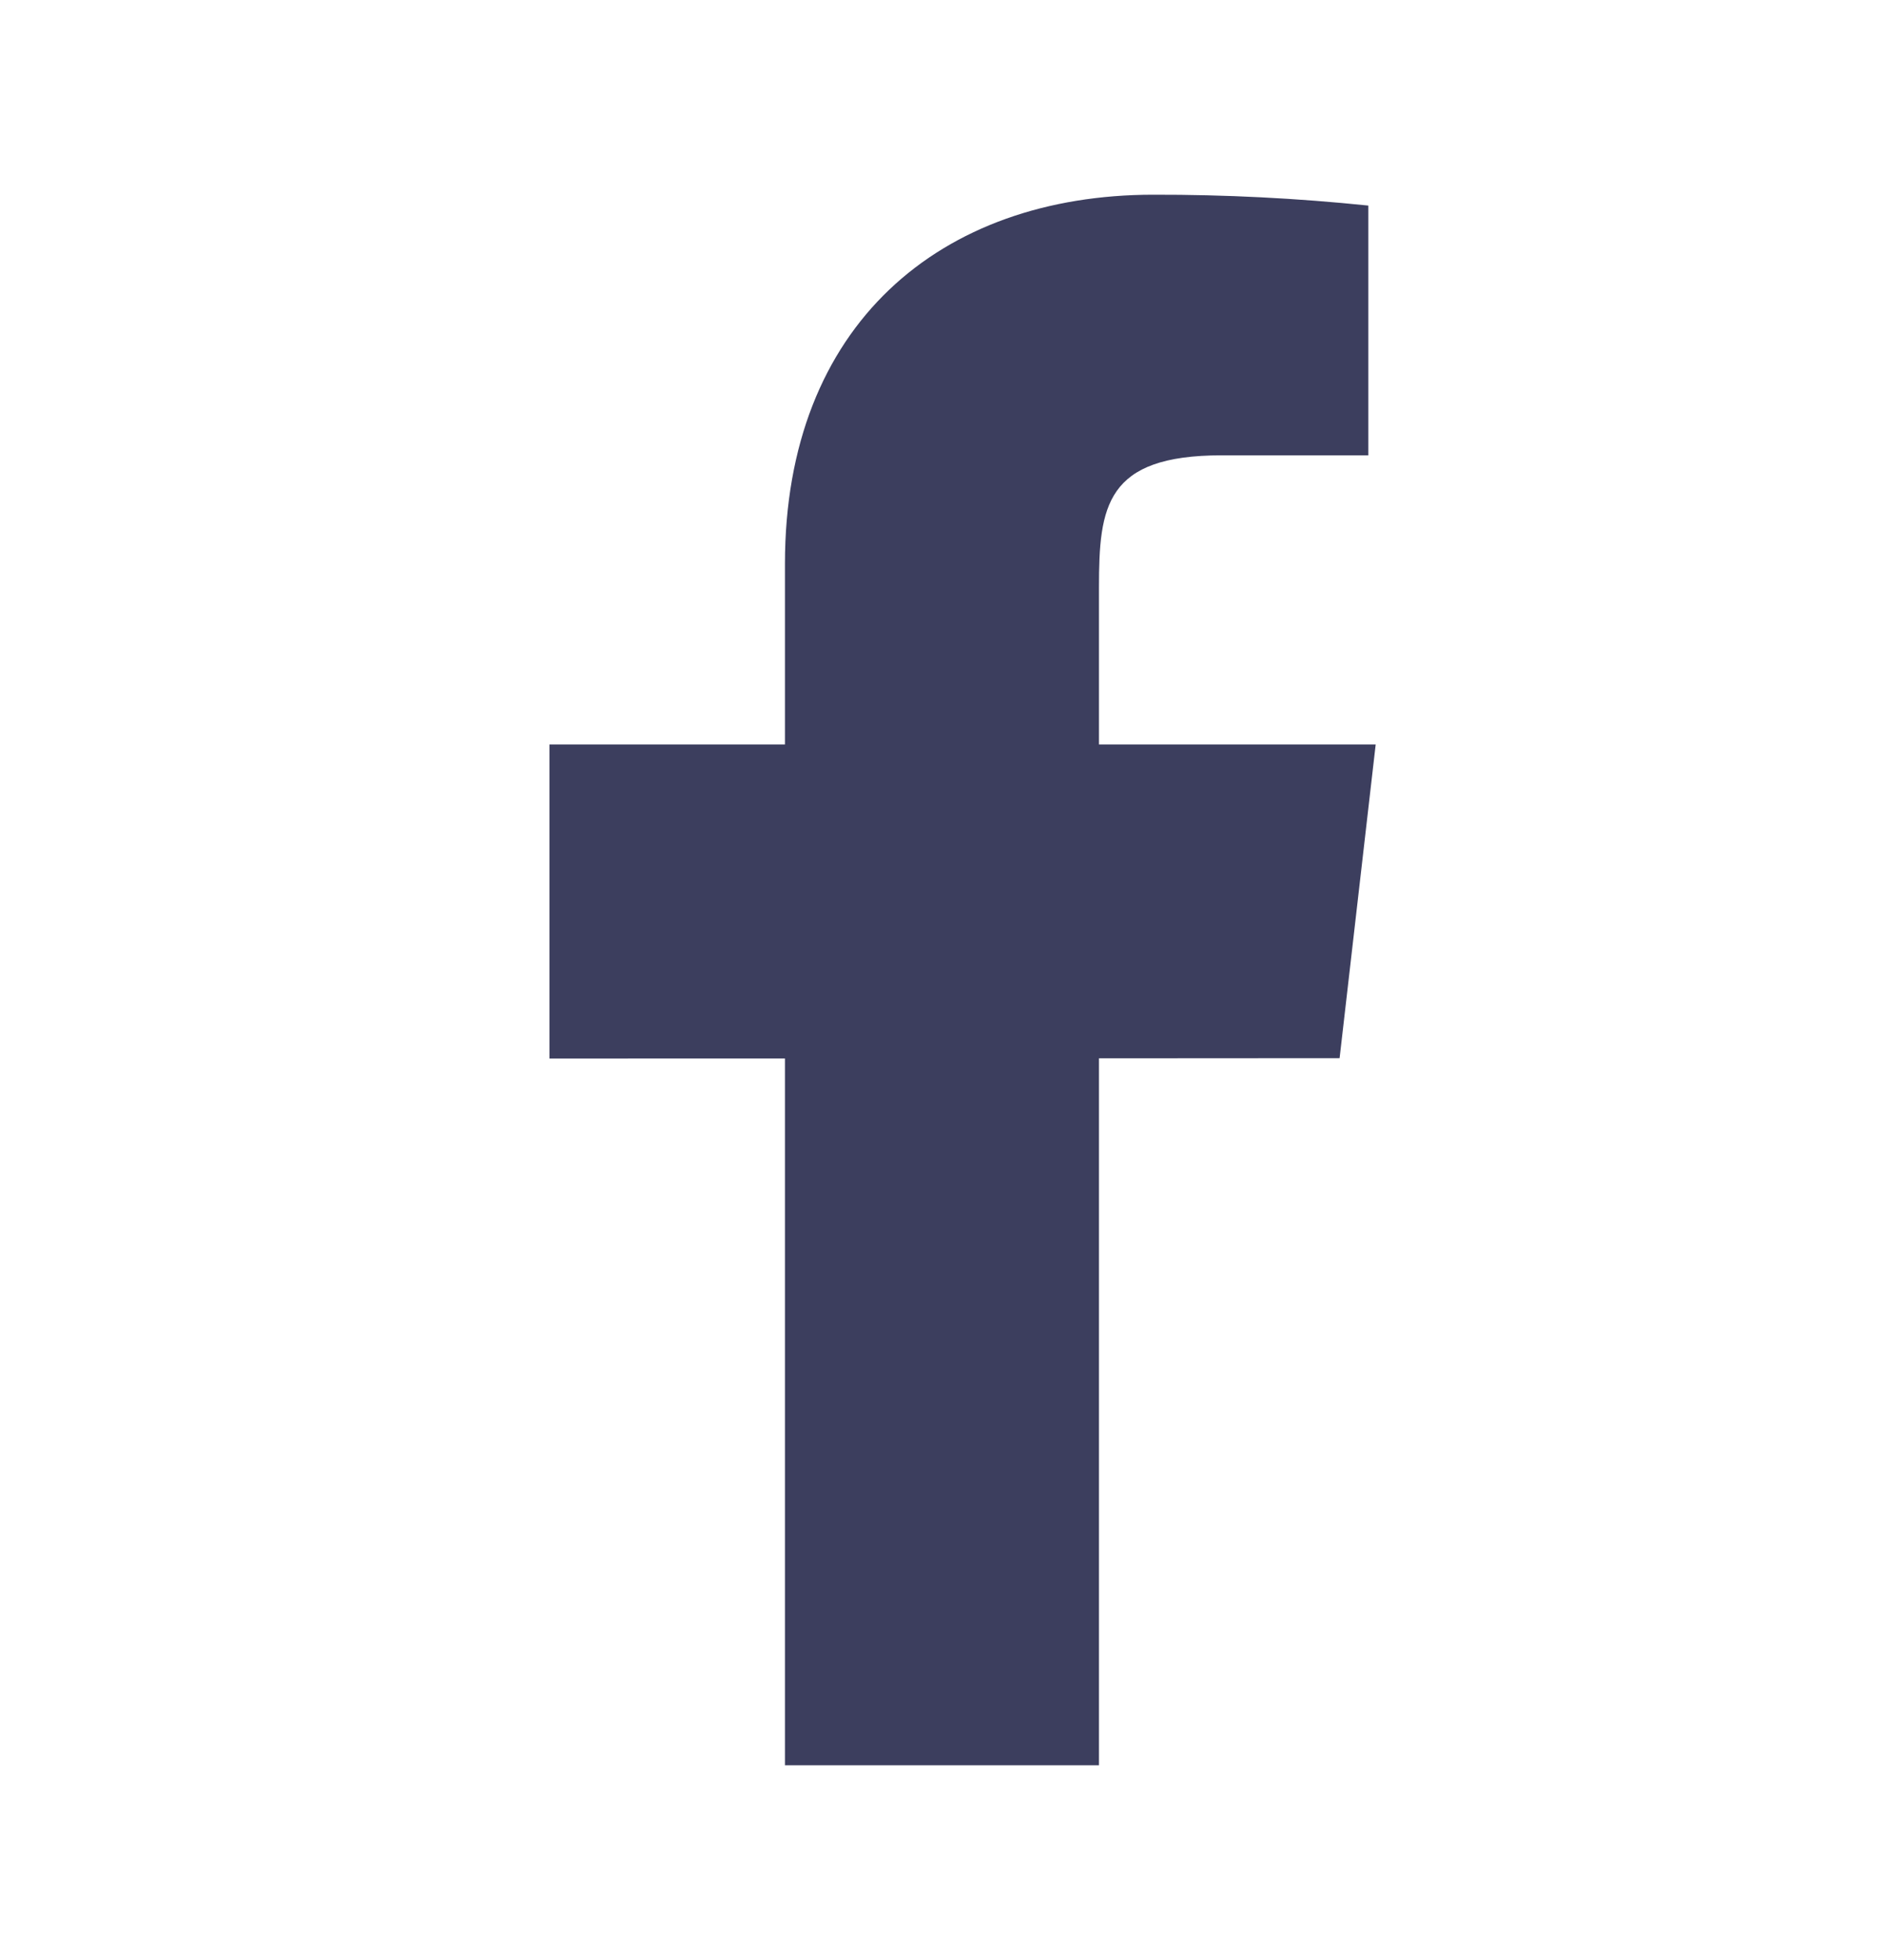 <svg width="25" height="26" viewBox="0 0 25 26" fill="none" xmlns="http://www.w3.org/2000/svg">
<g id="icon/facebook">
<path id="Vector" d="M18.255 9.875H14.583V7.792C14.583 6.717 14.67 6.04 16.211 6.04H18.157V2.727C17.21 2.629 16.258 2.581 15.305 2.583C12.479 2.583 10.416 4.309 10.416 7.478V9.875H7.291V14.042L10.416 14.041V23.417H14.583V14.039L17.776 14.037L18.255 9.875Z" fill="#3C3E5E"/>
</g>
</svg>
